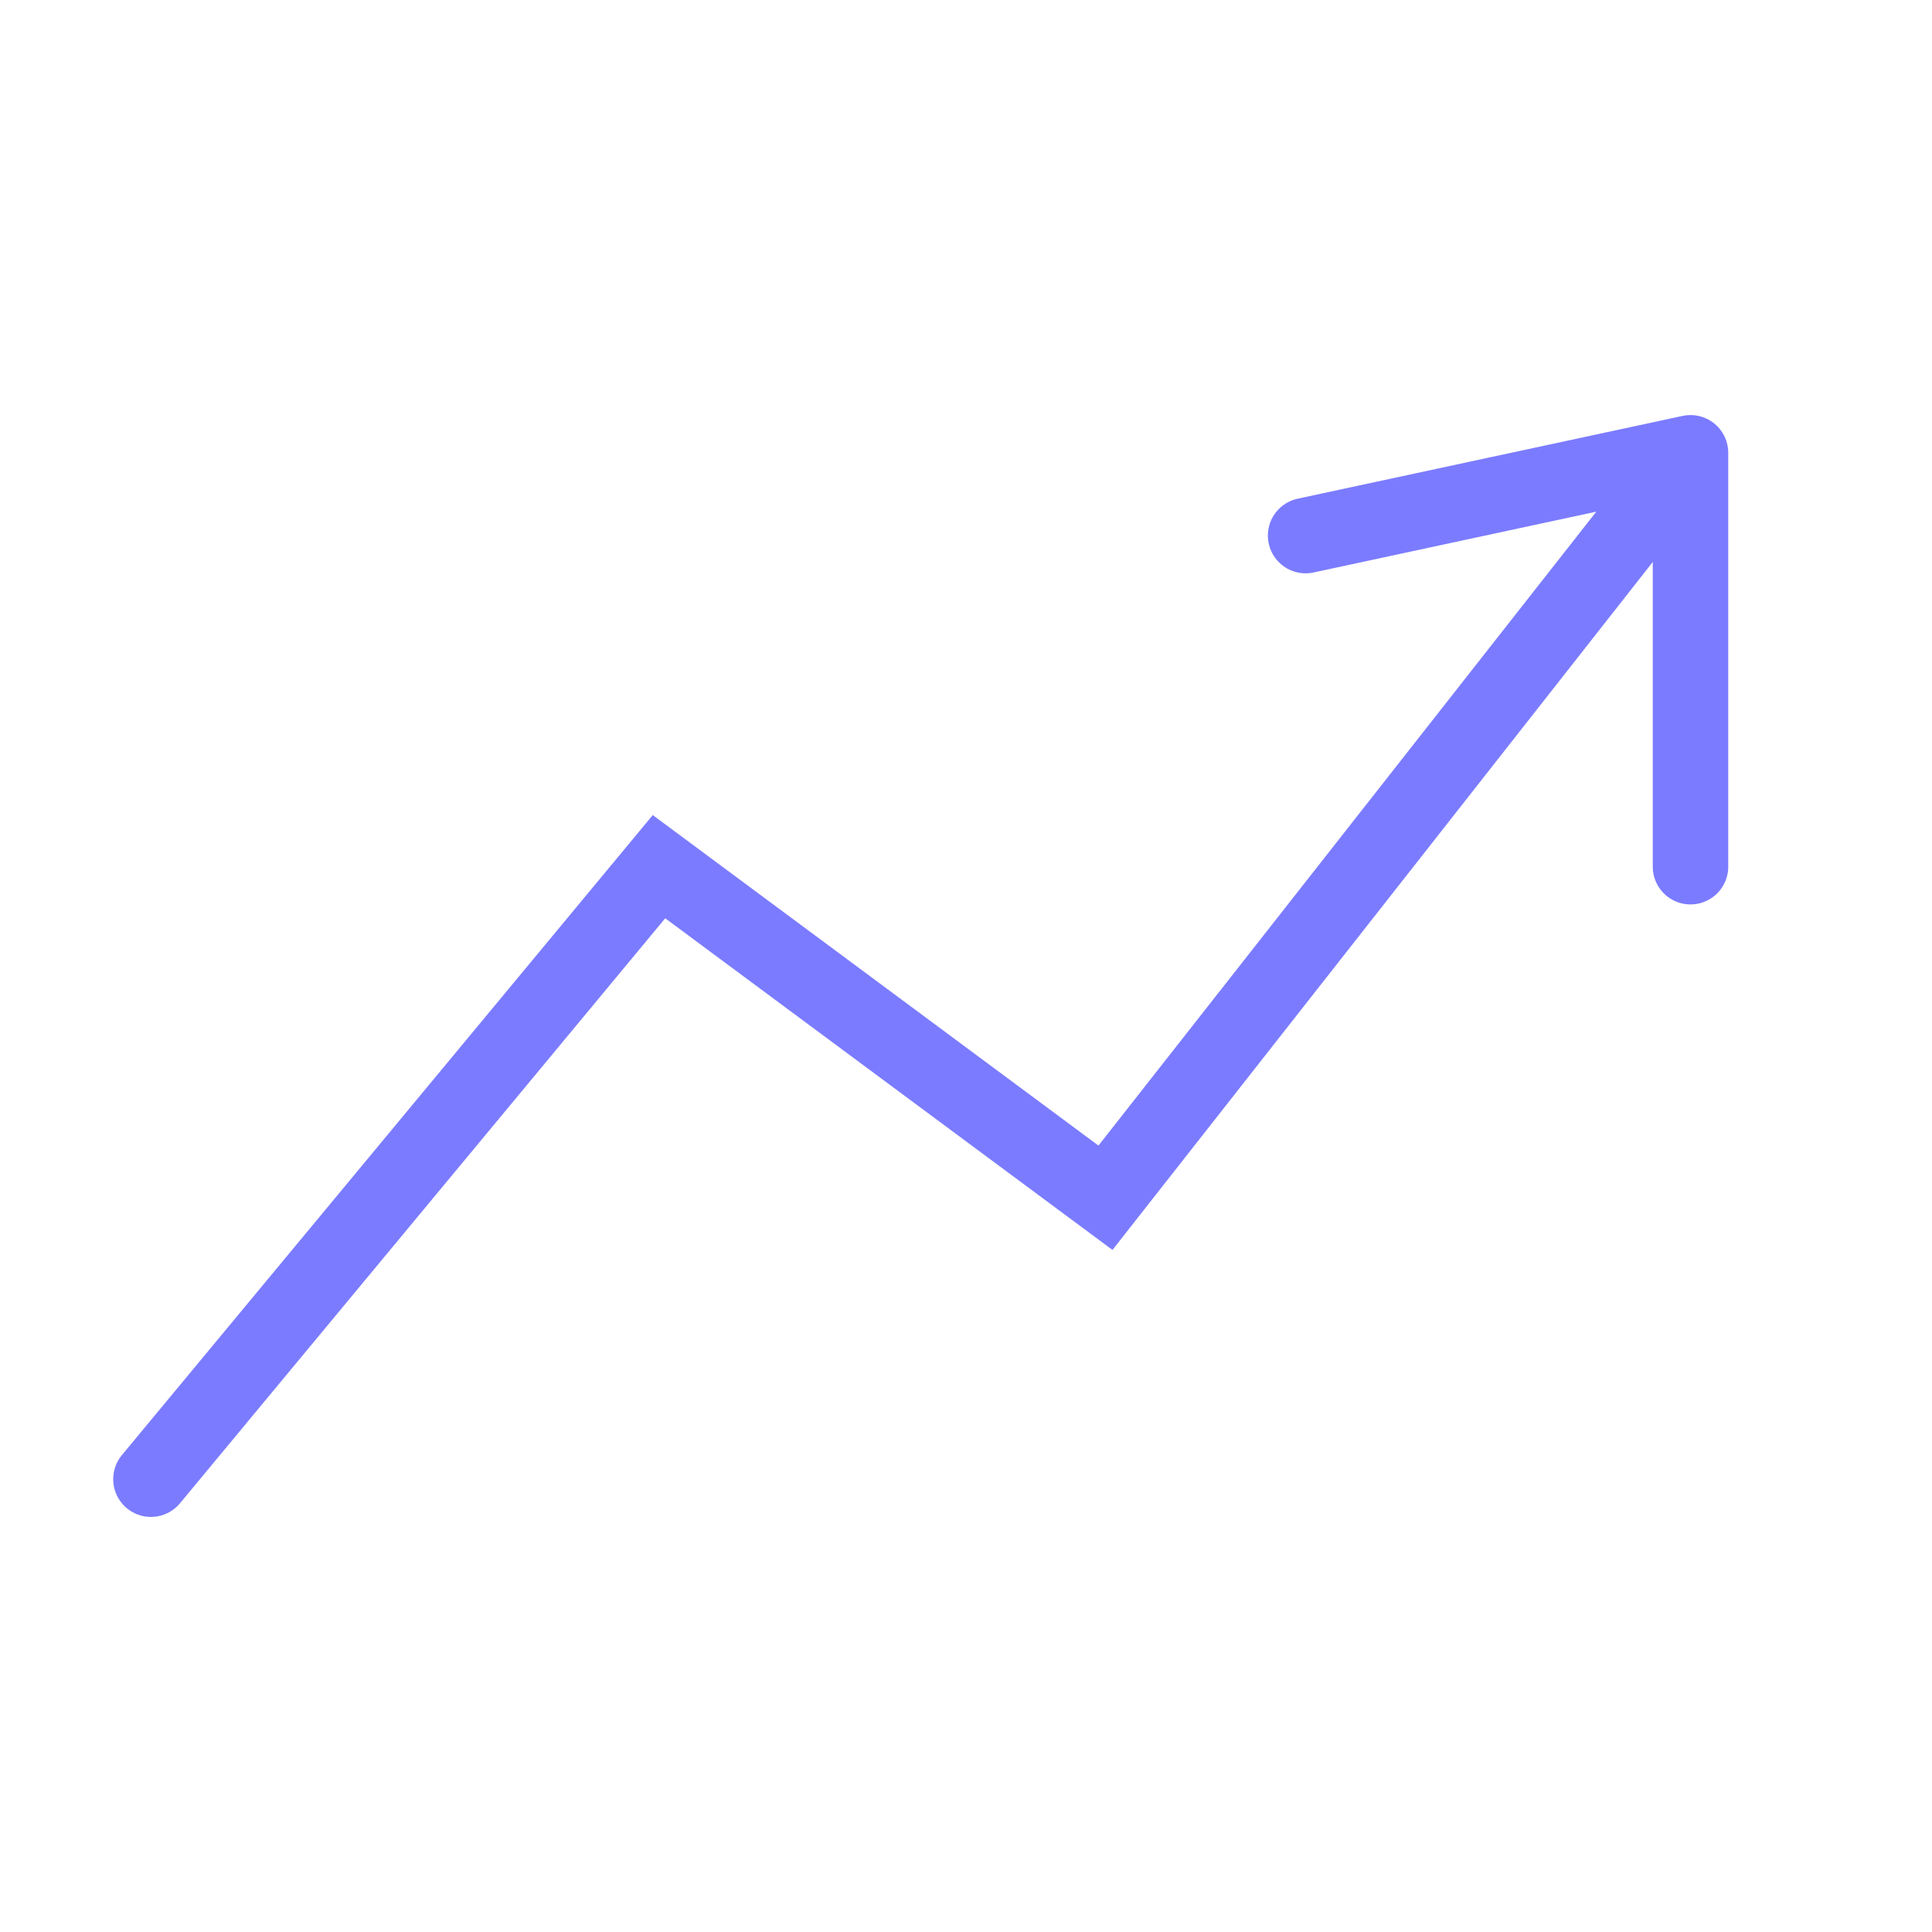 <?xml version="1.0" encoding="UTF-8"?> <svg xmlns="http://www.w3.org/2000/svg" width="64" height="64" viewBox="0 0 64 64" fill="none"><path d="M5 49L21.83 28.71L36.62 39.677L56 15M56 15V28.71M56 15L43.25 17.742" stroke="#7B7BFF" stroke-width="2.5" stroke-linecap="round"></path></svg> 